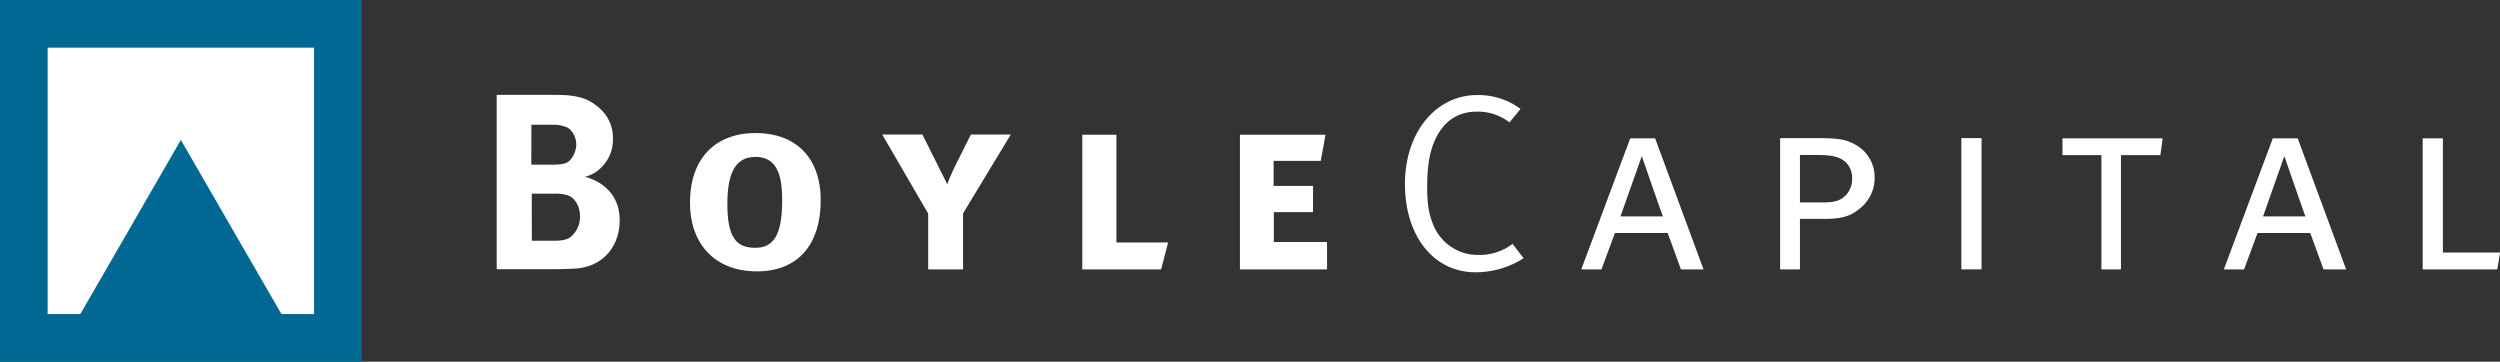 <svg xmlns="http://www.w3.org/2000/svg" viewBox="0 0 742.82 107.48"><rect x="0" y="0" width="742.82" height="107.48" fill="#333333" stroke="none"/><defs><style>.cls-1,.cls-3{fill:#fff;}.cls-1{stroke:#006892;stroke-width:14.16px;}.cls-2{fill:#006892;}</style></defs><title>boyle-capital</title><g id="Layer_2" data-name="Layer 2"><g id="Layer_1-2" data-name="Layer 1"><rect class="cls-1" x="7.08" y="7.08" width="93.31" height="93.32"/><polygon class="cls-2" points="53.74 41.57 70.12 69.95 86.5 98.3 53.74 98.3 20.98 98.3 37.36 69.95 53.74 41.57"/><path class="cls-3" d="M165.1,40.15c6.34,0,9.62,1,12.76,3.73a11.58,11.58,0,0,1,4.25,9.25,11.46,11.46,0,0,1-3.51,8.65,9.9,9.9,0,0,1-4.77,2.69c6.41,1.86,10.29,6.26,10.29,13,0,7.16-4.47,13.87-13.57,14.32-1.64.08-3.81.15-6.64.15H147.58V40.15Zm-7.23,20.74h6.19c2.46,0,3.58-.22,4.47-.67,1.42-.75,2.69-3.21,2.69-5.3s-1.12-4.47-3-5.22a10.55,10.55,0,0,0-4.33-.67h-6Zm.15,22.6h6.78c2.17,0,3.73-.3,4.85-1.2a7.81,7.81,0,0,0,2.69-6c0-3-1.49-5.66-3.81-6.34a12.25,12.25,0,0,0-4-.44H158Z" transform="translate(0 -11.96)"/><path class="cls-3" d="M224.92,92.59c-12.75,0-19.91-8.43-19.91-20.36,0-13.13,7.45-20.74,19.54-20.74,11.33,0,19.31,6.71,19.31,20.06C243.86,84.08,237.52,92.59,224.92,92.59Zm-.52-34c-5.9,0-8.28,4.84-8.28,13.94,0,10.07,2.68,13.06,8.28,13.06,5.22,0,8-3.43,8-14C232.45,63.42,230.59,58.58,224.4,58.58Z" transform="translate(0 -11.96)"/><path class="cls-3" d="M286.15,75.36V92H275.79V75.43L262.14,51.94h11.93L279,61.78c.75,1.57,1.64,3.21,2.46,4.93a55.7,55.7,0,0,1,2.24-5.22l4.77-9.55h11.86Z" transform="translate(0 -11.96)"/><path class="cls-3" d="M345,92H321.58v-40h10.14v32h15.37Z" transform="translate(0 -11.96)"/><path class="cls-3" d="M368.42,92v-40h25.43l-1.42,7.76h-14v7.45h11.71V75H378.49v8.87H394.3V92Z" transform="translate(0 -11.96)"/><path class="cls-3" d="M451.8,44.33l-3.28,4a15.38,15.38,0,0,0-9.7-3.2c-5.89,0-10.14,3.05-12.6,8.8-1.49,3.43-2.16,7.53-2.16,13.57,0,4.92.44,7.83,1.64,10.82a14.28,14.28,0,0,0,13.72,9.39,16.12,16.12,0,0,0,10-3.28l3.28,4.25a26.31,26.31,0,0,1-14.25,4.18c-12.46,0-21-10.74-21-26.25,0-15.22,9.1-26.41,21.48-26.41A21.08,21.08,0,0,1,451.8,44.33Z" transform="translate(0 -11.96)"/><path class="cls-3" d="M491.78,53.06,506.17,92h-6.71l-3.95-10.81H479.84l-4,10.81h-6l14.54-38.93ZM481.49,76.25h12.6c-.22-.44-6.26-17.9-6.26-17.9Z" transform="translate(0 -11.96)"/><path class="cls-3" d="M528.92,53h11.49c6.48,0,8.42.6,10.73,1.87A10.91,10.91,0,0,1,557,64.54a11.46,11.46,0,0,1-4.17,9.18C550,76.18,547.34,77,542.05,77h-7.24V92h-5.89Zm5.89,5v14.1h6.86c3.58,0,5.08-.53,6.64-2a6.83,6.83,0,0,0,2-4.92,6.31,6.31,0,0,0-2.39-5.44c-1.79-1.35-4.18-1.72-7.76-1.72Z" transform="translate(0 -11.96)"/><path class="cls-3" d="M582.77,53h6V92h-6Z" transform="translate(0 -11.96)"/><path class="cls-3" d="M612.82,53.06h29.76l-.67,5H630.2V92h-5.81V58.05H612.82Z" transform="translate(0 -11.96)"/><path class="cls-3" d="M682.71,53.06,697.1,92h-6.71l-3.95-10.81H670.77l-4,10.81h-6l14.54-38.93ZM672.42,76.25H685c-.22-.44-6.26-17.9-6.26-17.9Z" transform="translate(0 -11.96)"/><path class="cls-3" d="M719.85,53.06h6V87h17L742,92H719.85Z" transform="translate(0 -11.96)"/></g></g></svg>